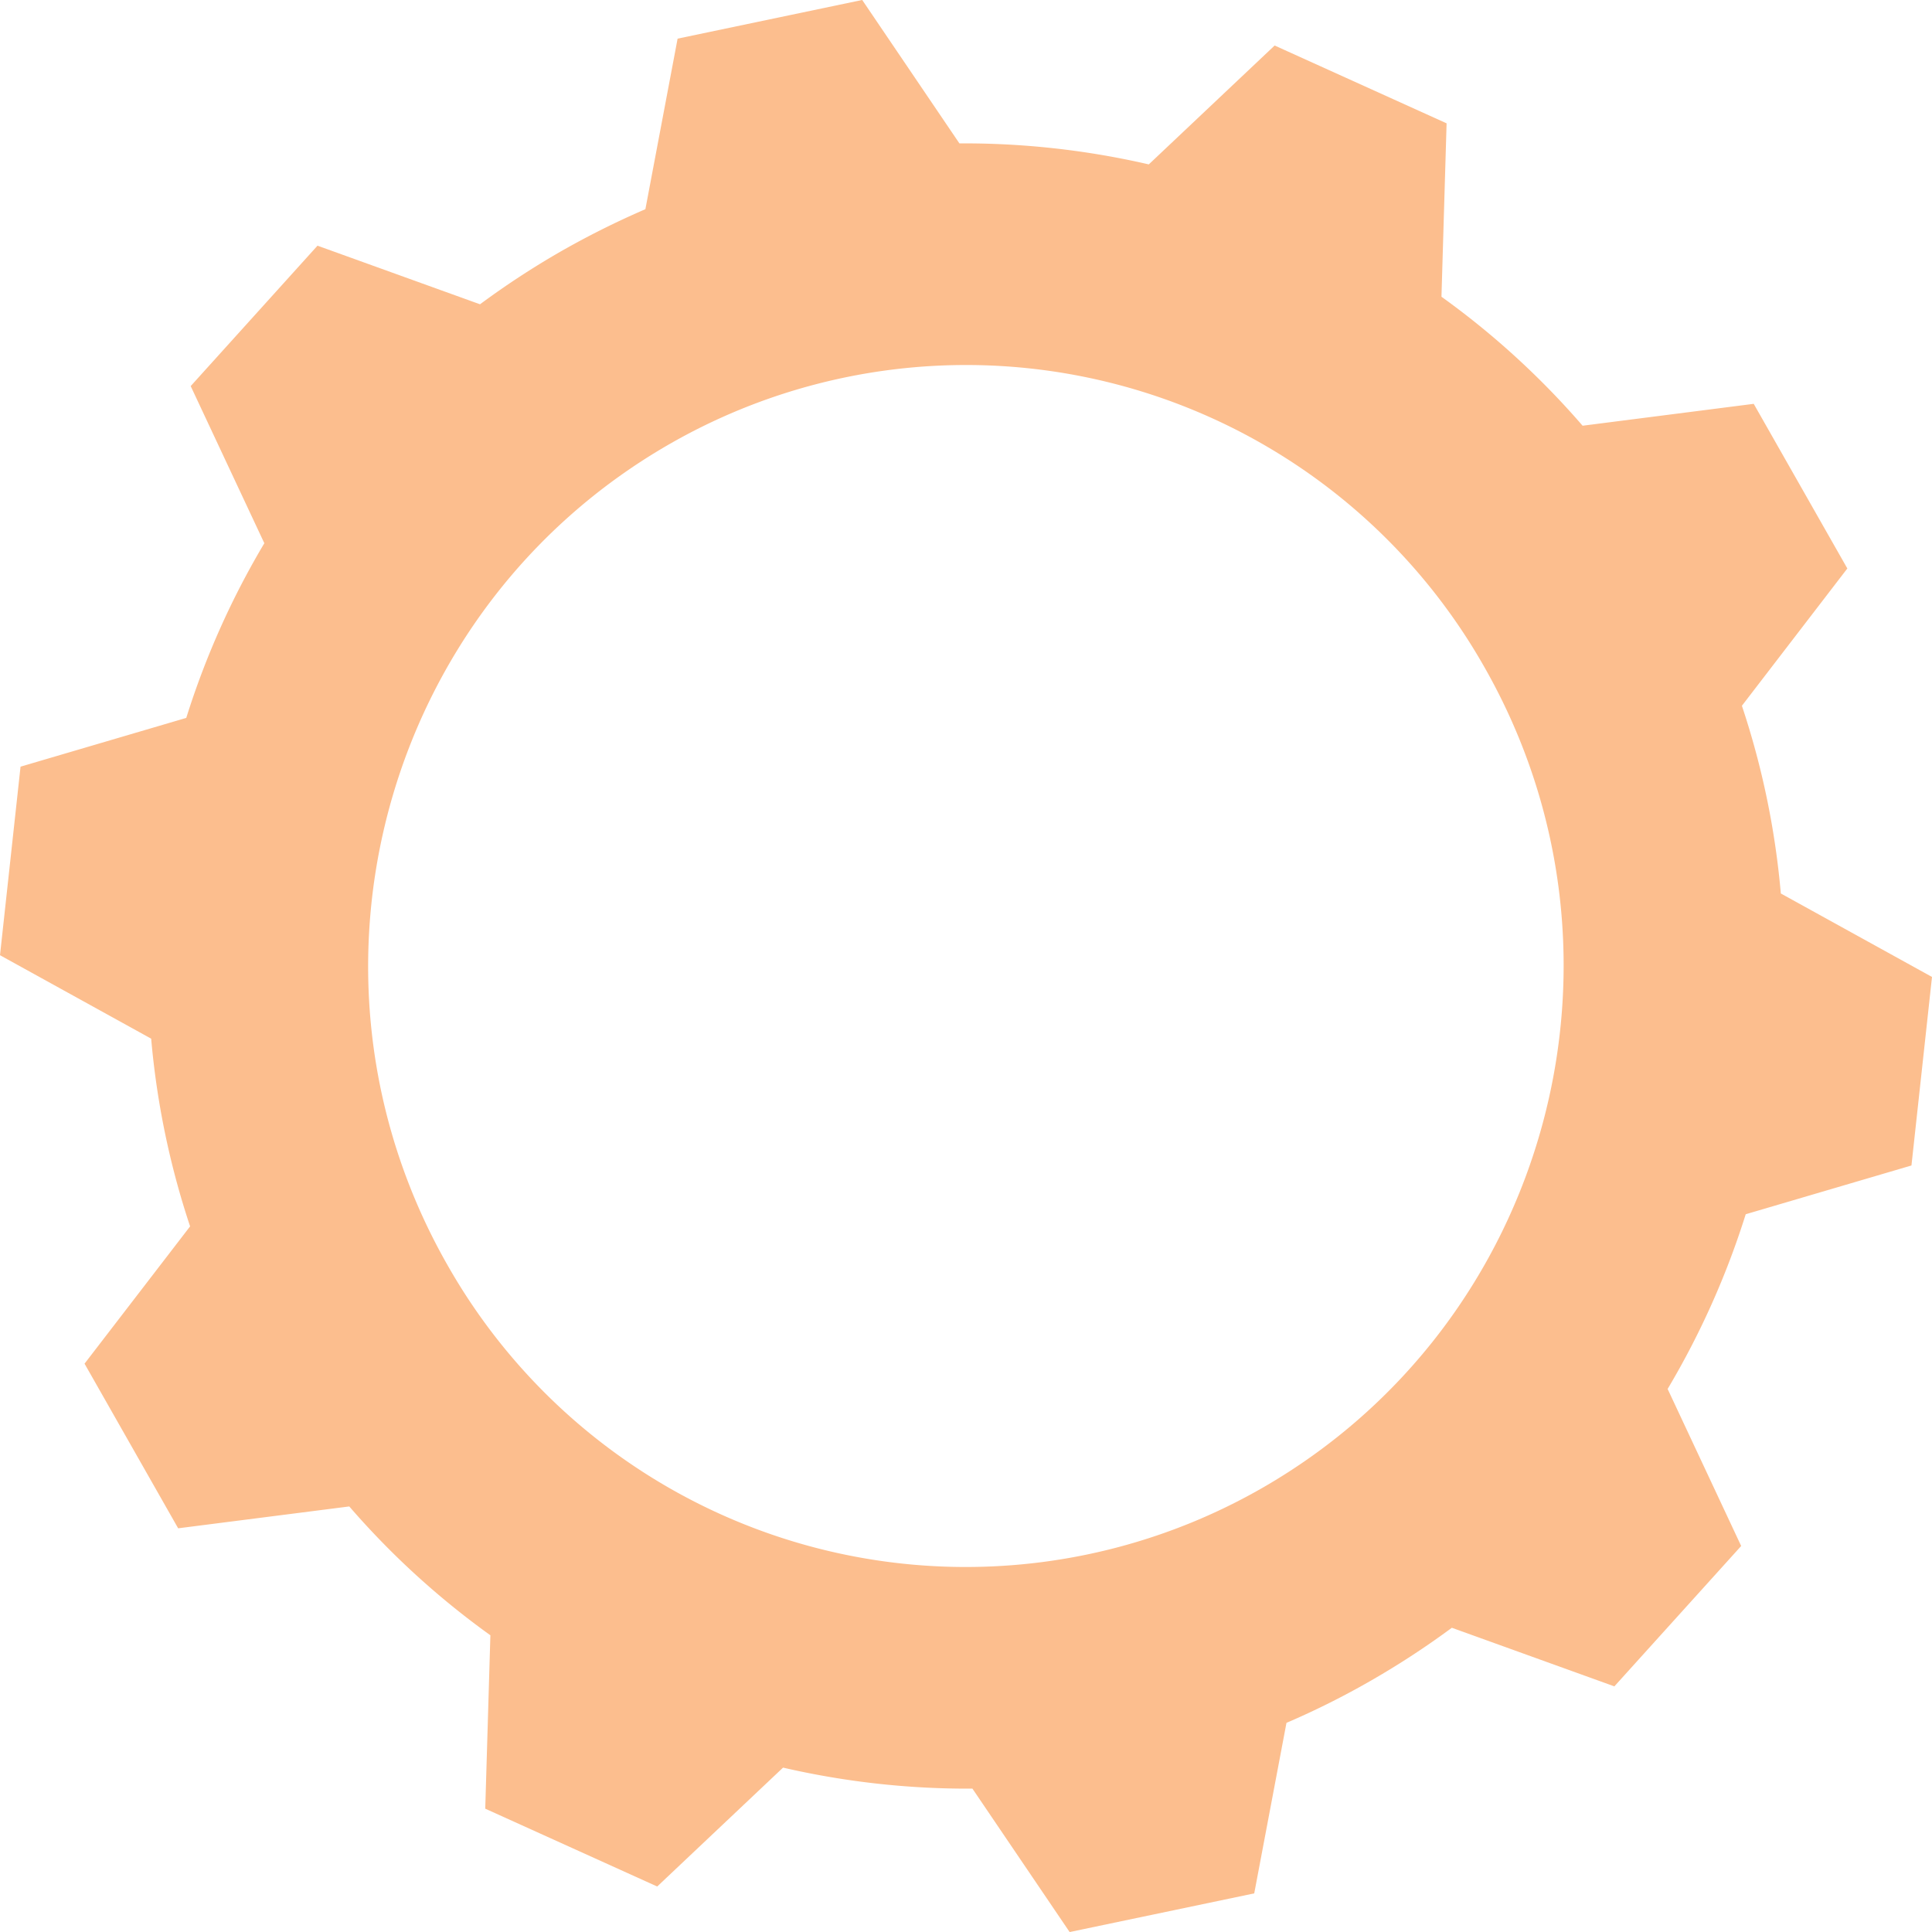 <svg xmlns="http://www.w3.org/2000/svg" width="284.257" height="284.26" viewBox="0 0 284.257 284.26"><path id="rueda3" d="M39.446 309.337a121.068 121.068.0 00-11.49 25.708L3.572 342.219.55 369.96l22.242 12.28a120.363 120.363.0 005.727 27.617l-15.53 20.2 13.774 24.224 25.176-3.216A119.8 119.8.0 0072.7 470.02l-.755 25.514 25.3 11.45 18.517-17.492a120.839 120.839.0 0027.864 3.092l14.3 21.1 27.161-5.689 4.743-25.09a119.1 119.1.0 0012.561-6.29 122.964 122.964.0 0011.771-7.7l23.911 8.622 18.658-20.655L245.91 433.78a121.465 121.465.0 0011.49-25.708l24.385-7.174 3.022-27.74-22.242-12.28a120.363 120.363.0 00-5.727-27.617l15.513-20.2-13.774-24.224L233.4 292.057a119.9 119.9.0 00-20.766-18.977l.755-25.514-25.3-11.45-18.517 17.492a120.833 120.833.0 00-27.864-3.092l-14.3-21.1-27.161 5.689-4.74 25.095a124.683 124.683.0 00-12.579 6.29 122.655 122.655.0 00-11.753 7.7l-23.911-8.623-18.657 20.659 10.822 23.093zm59.574-14.559A87.647 87.647.0 01219 327.66c24.1 42.406 9.469 96.42-32.695 120.662A87.651 87.651.0 0166.326 415.44C42.222 373.034 56.857 319.02 99.021 294.778z" transform="translate(-0.55 -229.42)" fill="#fcbe8e" fill-rule="evenodd"/></svg>